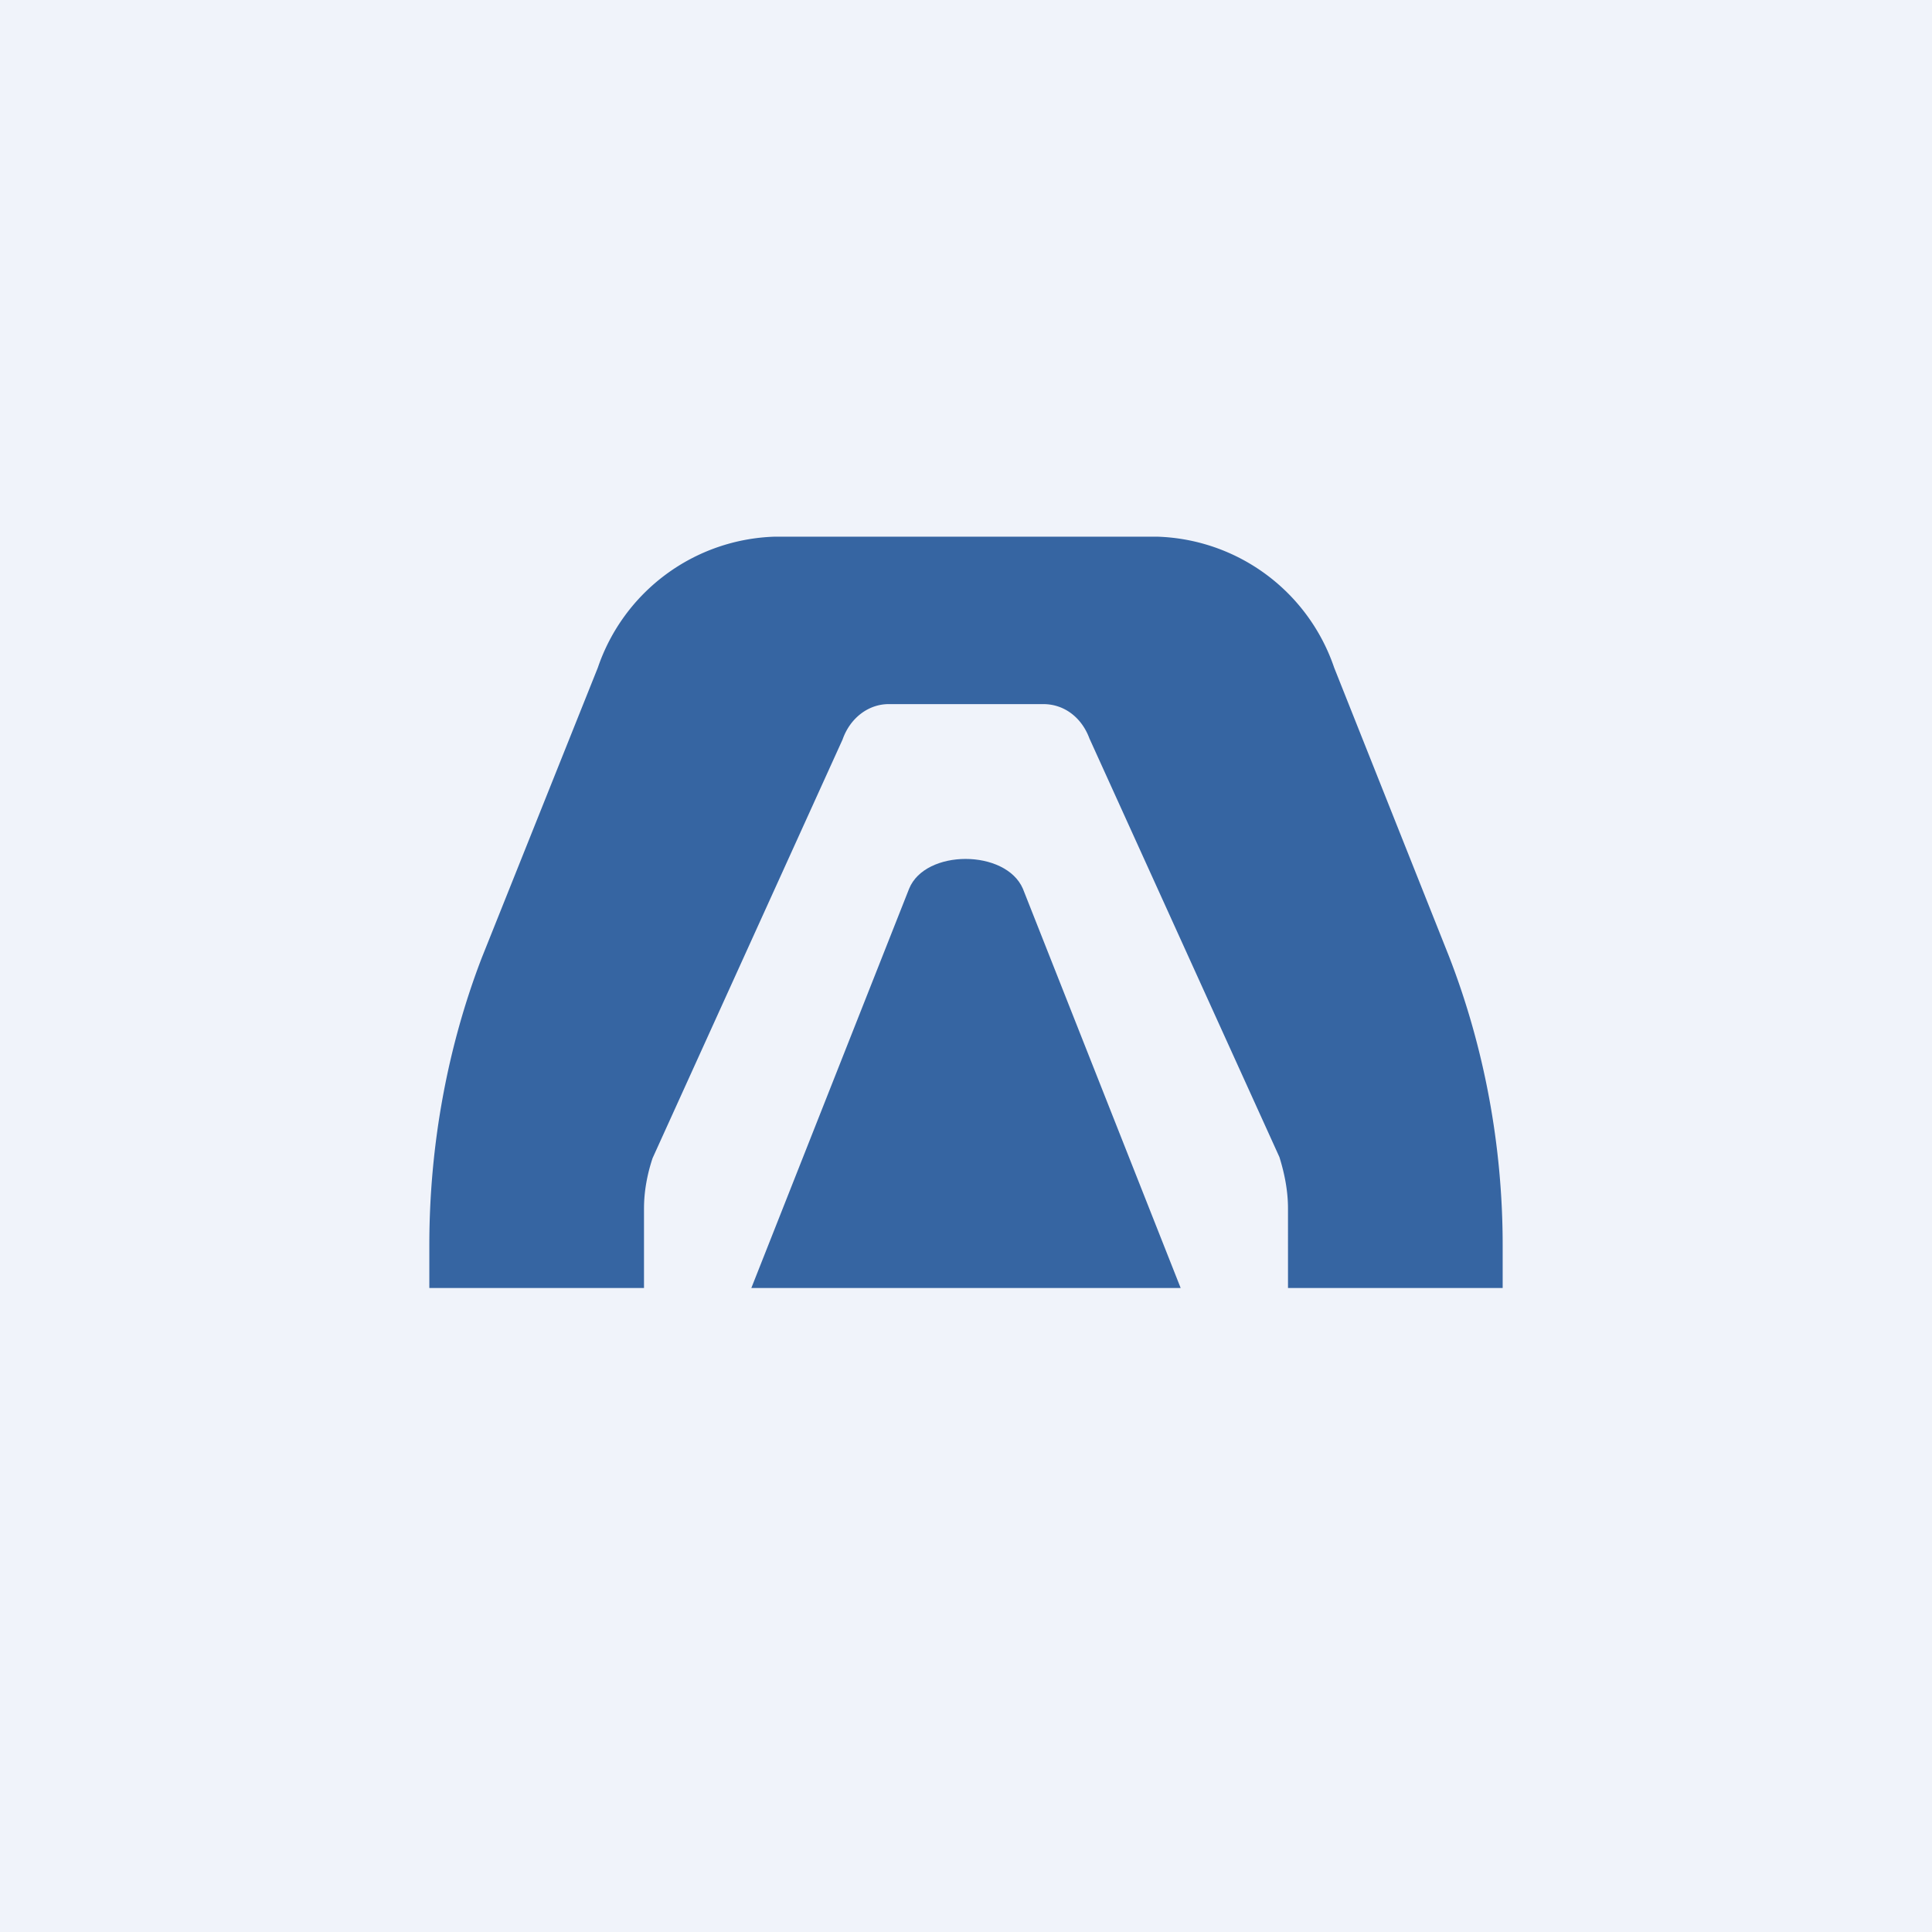 <!-- by TradingView --><svg width="18" height="18" viewBox="0 0 18 18" xmlns="http://www.w3.org/2000/svg"><path fill="#F0F3FA" d="M0 0h18v18H0z"/><path d="M7.22 5a1.8 1.8 0 0 0-1.65 1.22l-1.08 2.7C4.17 9.75 4 10.67 4 11.6V12h2v-.74c0-.16.03-.32.08-.47l1.77-3.9c.07-.2.24-.33.43-.33h1.44c.2 0 .36.13.43.32l1.77 3.9c.05.16.08.32.08.48V12h2v-.4c0-.92-.17-1.84-.5-2.69l-1.07-2.69A1.8 1.8 0 0 0 10.78 5H7.22Z" fill="#3665A2"/><path d="M8.47 8.28c.15-.37.9-.37 1.06 0L11 12H7l1.47-3.72Z" fill="#3665A2"/></svg>
